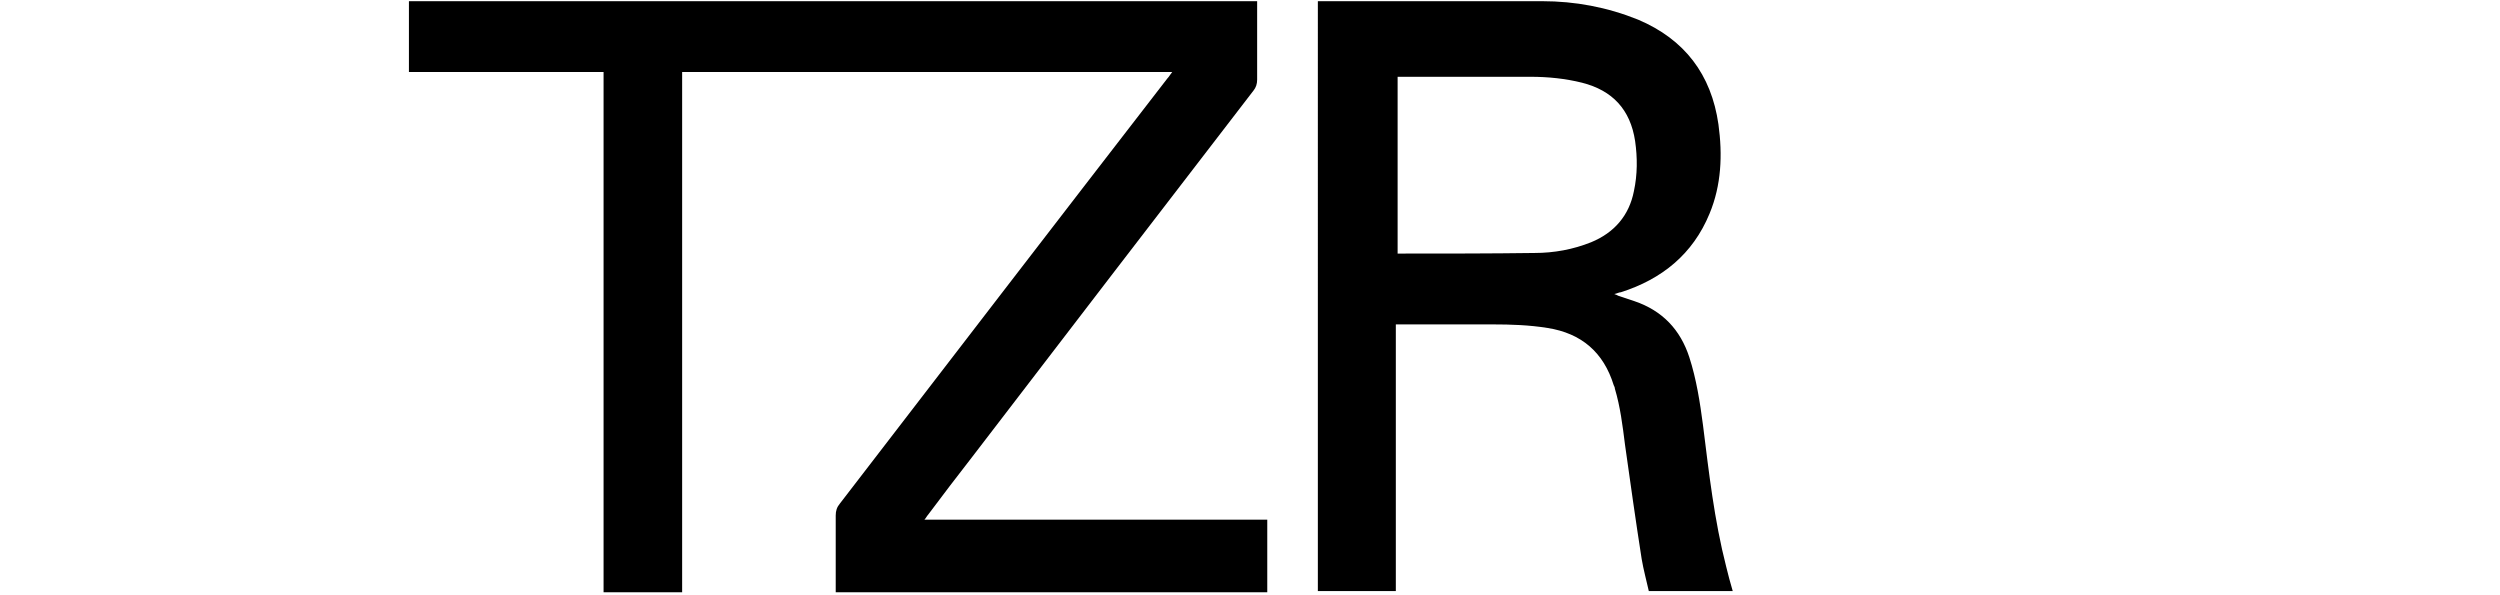 <svg viewBox="0 0 420 100" version="1.1" xmlns="http://www.w3.org/2000/svg" data-name="Layer 1" id="Layer_1">
  <defs>
    <style>
      .cls-1 {
        fill: #000;
        stroke-width: 0px;
      }
    </style>
  </defs>
  <path d="M197,12.1h-82.4v87.4h-13.2V12.1h-32.7V.2h142.5c0,.2,0,.3,0,.5,0,4.2,0,8.5,0,12.7,0,.7-.2,1.3-.6,1.8-15.8,20.5-31.5,41-47.3,61.6-2.5,3.2-5,6.5-7.4,9.7-.2.2-.3.5-.6.8h57.6v12.2h-72.5c0-.3,0-.6,0-.9,0-4,0-8,0-12,0-.8.2-1.4.7-2,18.3-23.8,36.6-47.6,55-71.4.3-.3.5-.7.9-1.2Z" class="cls-1"></path>
  <path d="M221.5.2c.2,0,.4,0,.6,0,12.3,0,24.7,0,37,0,5.5,0,10.9,1,16.1,3.1,7.8,3.3,12.3,9.2,13.5,17.6.7,5.1.5,10.2-1.5,15-2.8,6.8-8,11-14.9,13.2-.3,0-.6.2-1.1.3.3.1.5.2.7.3.9.3,1.8.6,2.7.9,4.7,1.6,7.7,4.8,9.2,9.4,1.2,3.7,1.8,7.6,2.3,11.4,1,8,1.9,16,3.9,23.8.3,1.3.7,2.7,1.1,4.1h-14.1c-.4-1.8-.9-3.6-1.2-5.4-1-6.4-1.9-12.8-2.8-19.2-.4-3.2-.8-6.4-1.7-9.4,0-.2-.1-.4-.2-.6-1.7-5.5-5.4-8.7-11.1-9.6-3.1-.5-6.2-.6-9.2-.6-5.2,0-10.5,0-15.7,0-.2,0-.3,0-.6,0v44.8h-13.1V.2ZM234.7,42.6c.3,0,.6,0,.9,0,7.4,0,14.8,0,22.2-.1,3.3,0,6.5-.6,9.5-1.8,3.9-1.6,6.4-4.5,7.2-8.6.6-2.8.6-5.6.2-8.4-.8-5.3-3.8-8.5-8.9-9.8-2.8-.7-5.7-1-8.7-1-7.3,0-14.5,0-21.8,0-.2,0-.3,0-.5,0v29.8Z" class="cls-1"></path>
</svg>